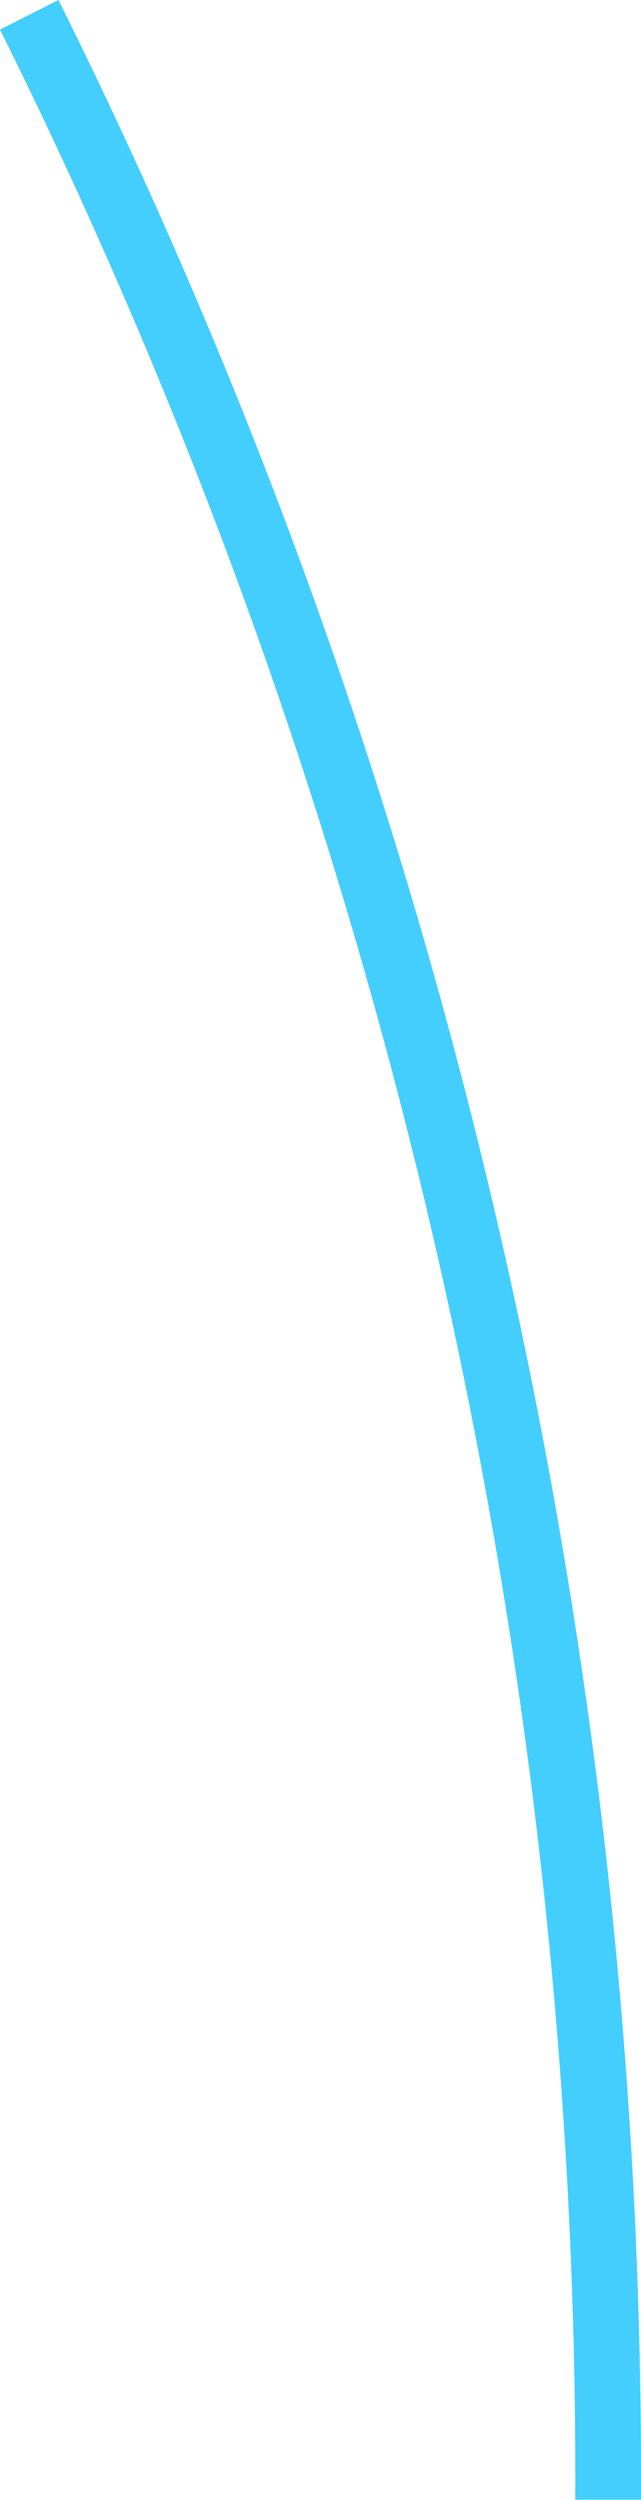 <?xml version="1.0" encoding="UTF-8"?> <svg xmlns="http://www.w3.org/2000/svg" width="104" height="405" viewBox="0 0 104 405" fill="none"> <path d="M103.993 404.972H93.338C93.838 266.136 61.876 129.103 0 4.791L9.483 0C72.168 125.778 104.534 264.464 103.993 404.972Z" fill="#43CEFE"></path> </svg> 